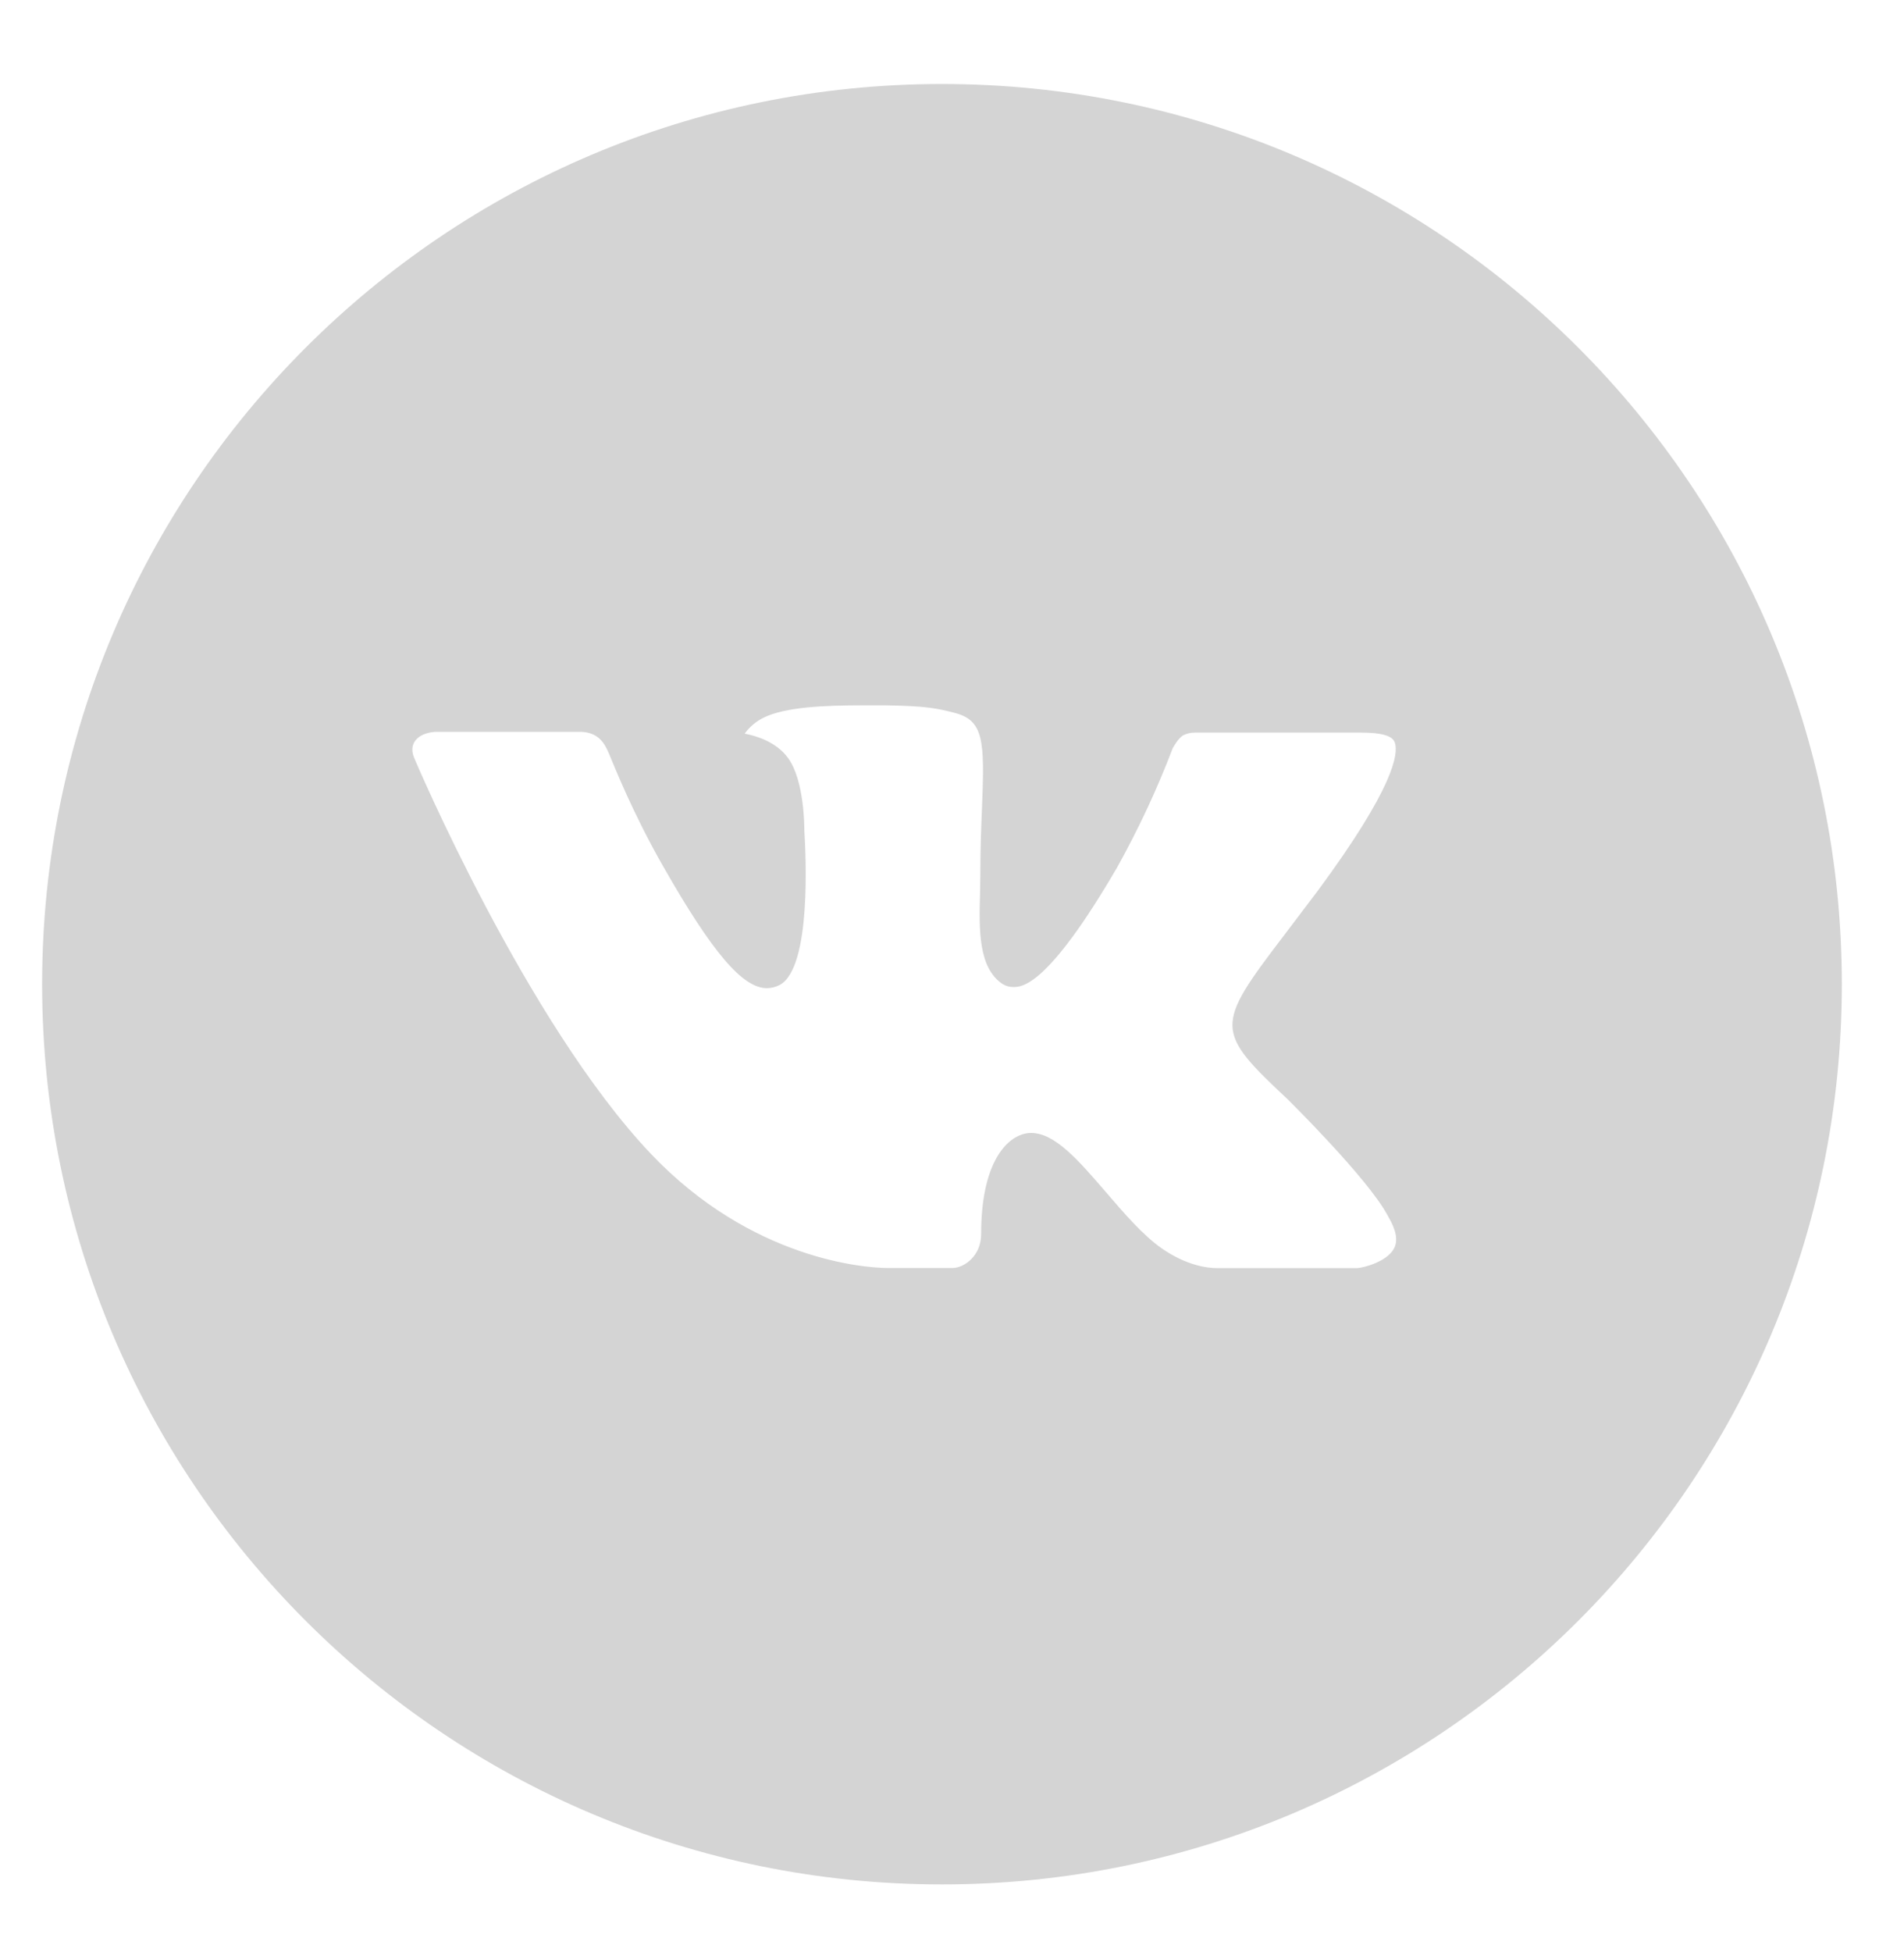 <svg width="40" height="41" viewBox="0 0 40 41" fill="none" xmlns="http://www.w3.org/2000/svg">
<g clip-path="url(#clip0_1_51)">
<path d="M19.789 1.764C9.348 1.764 0.885 10.228 0.885 20.669C0.885 31.11 9.348 39.573 19.789 39.573C30.23 39.573 38.694 31.11 38.694 20.669C38.694 10.228 30.23 1.764 19.789 1.764ZM27.06 23.093C27.06 23.093 28.732 24.743 29.143 25.509C29.155 25.525 29.161 25.541 29.165 25.549C29.332 25.83 29.372 26.049 29.289 26.212C29.151 26.484 28.678 26.618 28.517 26.63H25.563C25.358 26.63 24.929 26.576 24.409 26.218C24.009 25.938 23.616 25.48 23.232 25.033C22.658 24.367 22.162 23.792 21.662 23.792C21.598 23.792 21.535 23.802 21.475 23.822C21.097 23.944 20.612 24.483 20.612 25.921C20.612 26.37 20.258 26.628 20.008 26.628H18.655C18.194 26.628 15.794 26.466 13.667 24.223C11.064 21.476 8.72 15.966 8.701 15.915C8.553 15.559 8.858 15.368 9.191 15.368H12.174C12.572 15.368 12.702 15.61 12.793 15.825C12.899 16.075 13.289 17.069 13.929 18.188C14.967 20.011 15.603 20.752 16.113 20.752C16.208 20.75 16.302 20.726 16.386 20.681C17.052 20.31 16.928 17.937 16.898 17.445C16.898 17.353 16.896 16.384 16.556 15.919C16.312 15.582 15.896 15.454 15.644 15.407C15.746 15.266 15.88 15.152 16.036 15.074C16.493 14.846 17.316 14.812 18.133 14.812H18.588C19.474 14.824 19.703 14.881 20.024 14.962C20.673 15.117 20.687 15.537 20.63 16.973C20.612 17.38 20.595 17.841 20.595 18.384C20.595 18.503 20.589 18.629 20.589 18.762C20.569 19.493 20.545 20.322 21.061 20.663C21.129 20.705 21.206 20.728 21.286 20.728C21.465 20.728 22.005 20.728 23.466 18.221C23.916 17.414 24.308 16.576 24.637 15.712C24.667 15.661 24.754 15.504 24.856 15.442C24.932 15.404 25.015 15.384 25.1 15.385H28.607C28.989 15.385 29.251 15.442 29.301 15.59C29.387 15.825 29.285 16.539 27.684 18.707L26.969 19.651C25.518 21.553 25.518 21.649 27.06 23.093Z" fill="#D4D4D4"/>
</g>
<defs>
<clipPath id="clip0_1_51">
<rect width="39.385" height="39.385" fill="white" transform="translate(0.097 0.977)"/>
</clipPath>
</defs>
</svg>

